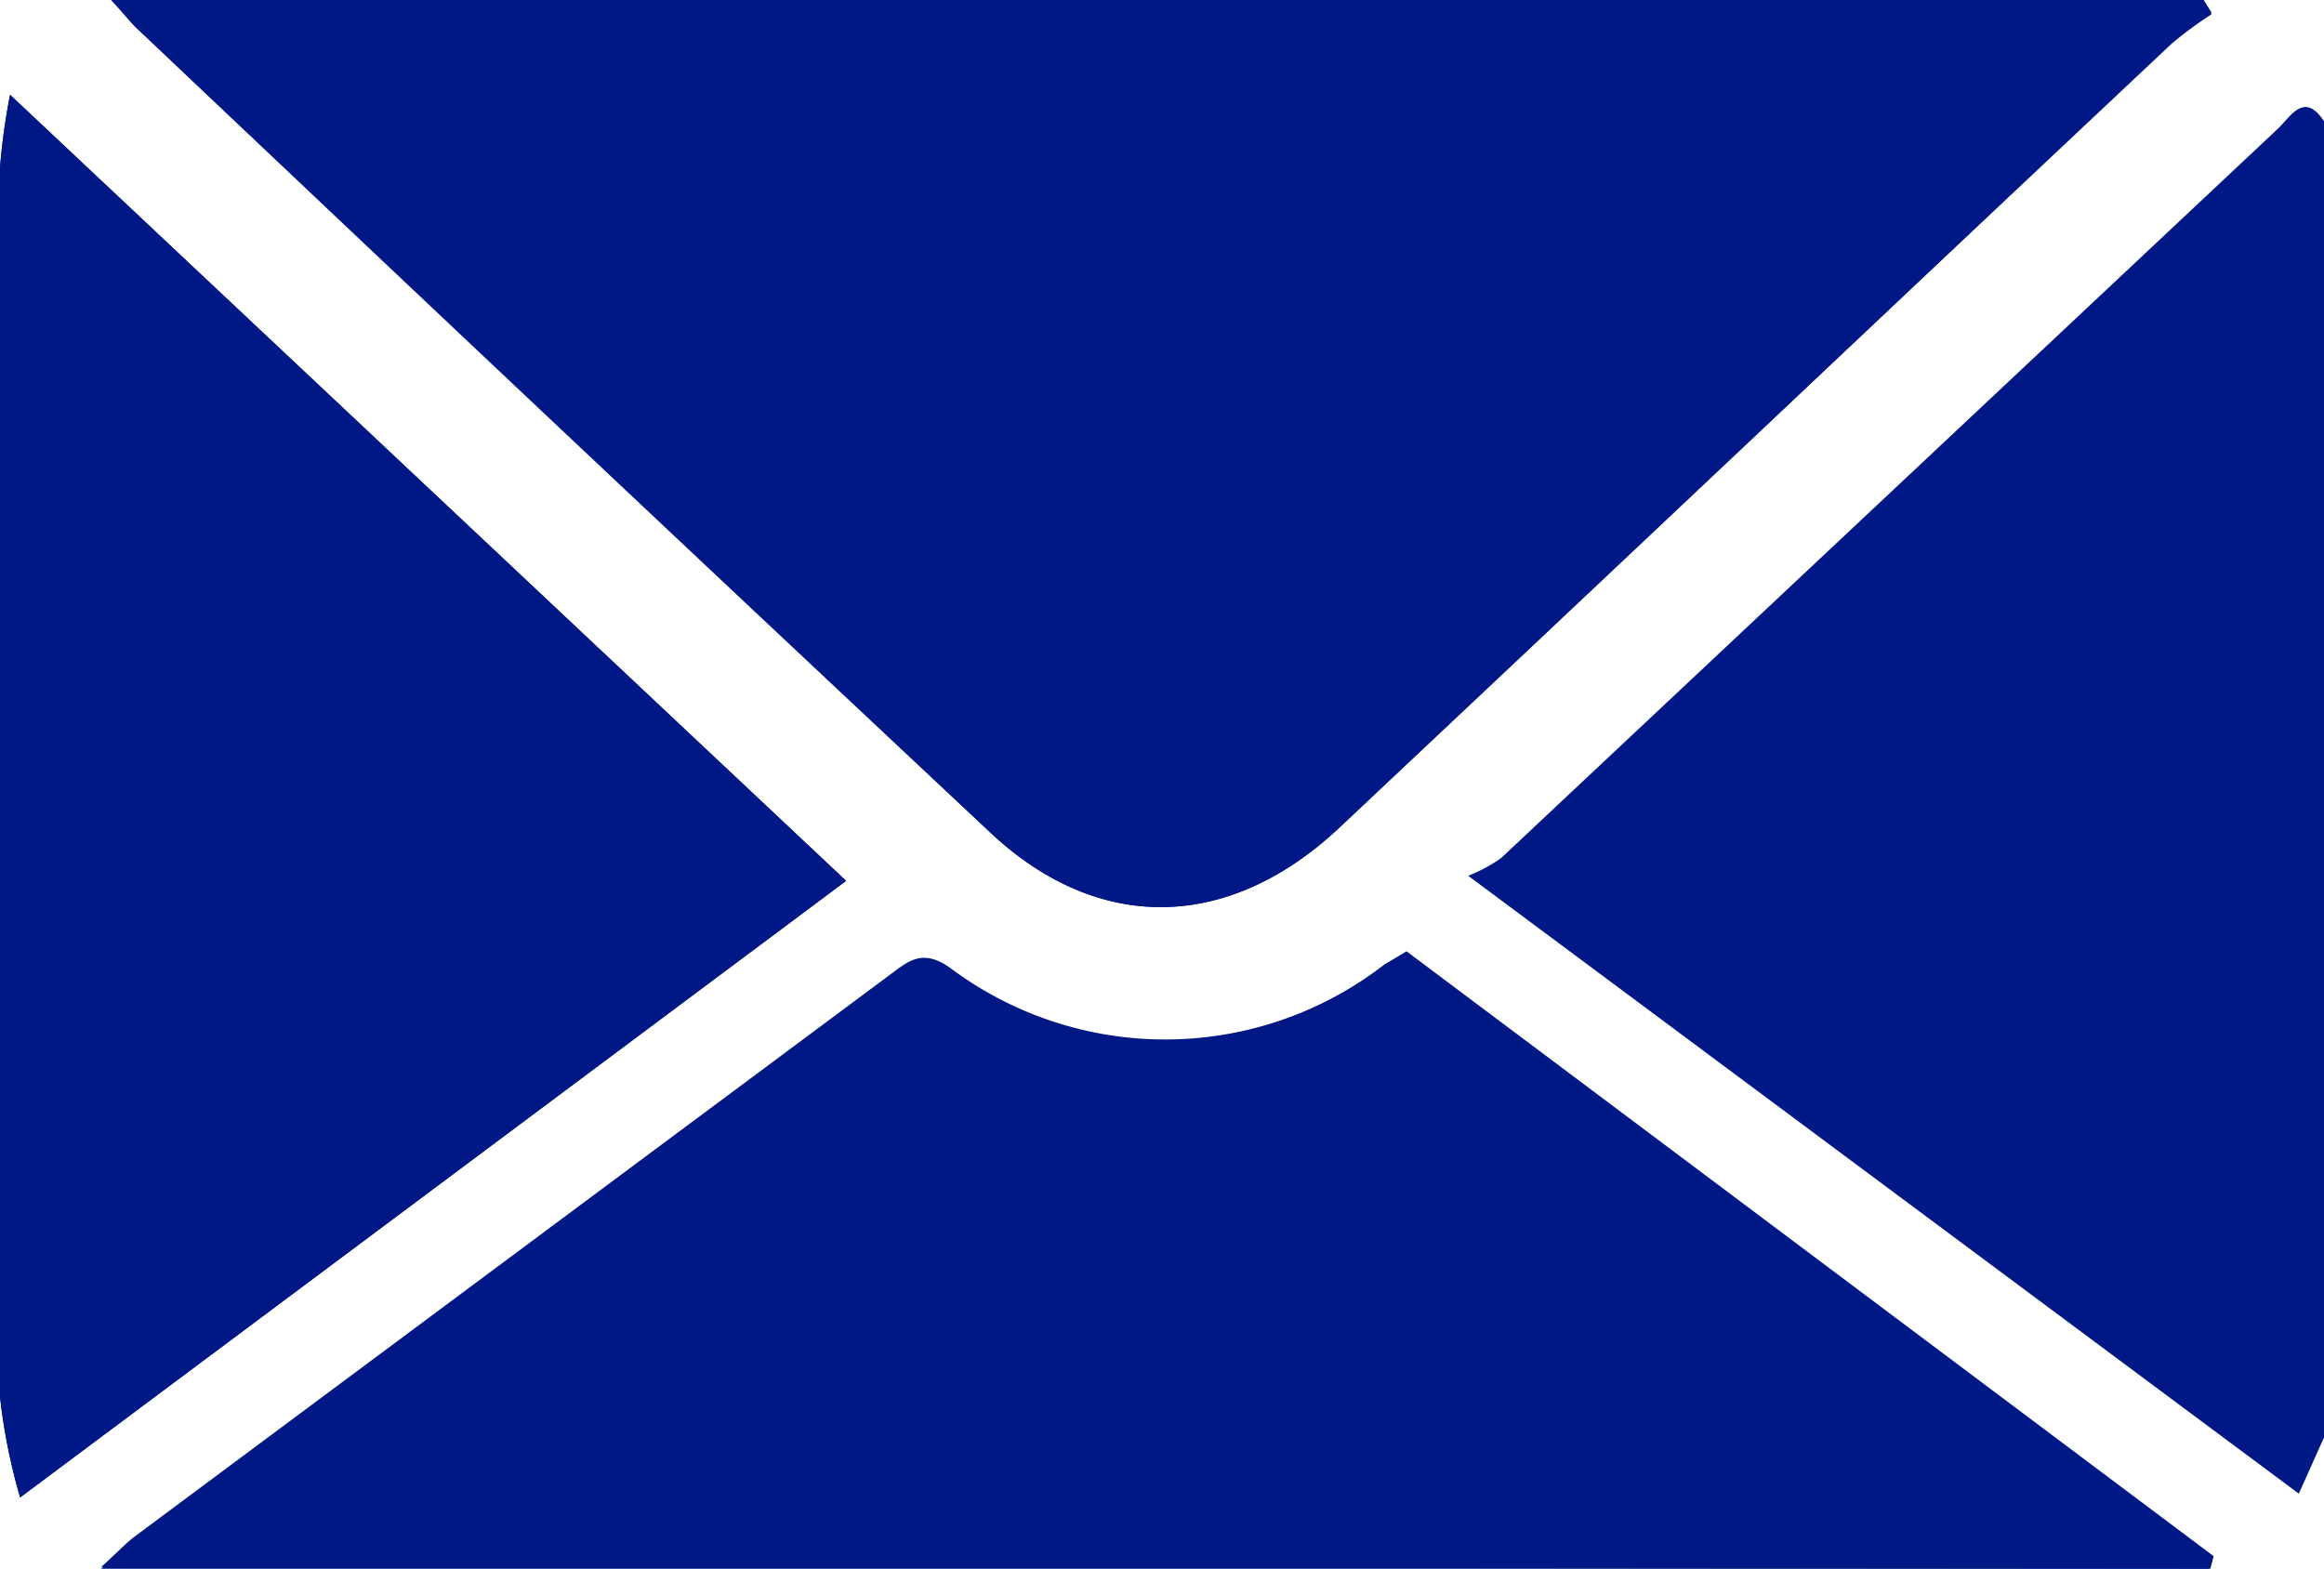<svg xmlns="http://www.w3.org/2000/svg" viewBox="0 0 55.4 37.4"><defs><style>.a7eacfc0-9ef9-445d-96c2-f03eee8e28fa{fill:#001885;}</style></defs><g id="ecdba48e-0ebd-4b23-a526-40fdf1ab3394" data-name="Livello 2"><g id="b56b76bf-86f0-4484-9ce6-14945867101d" data-name="Livello 1"><path class="a7eacfc0-9ef9-445d-96c2-f03eee8e28fa" d="M2.65,0c.33.36.48.56.66.72q10.14,9.57,20.31,19.14c2.58,2.41,5.68,2.34,8.31-.13Q41.86,10.4,51.77,1a9.29,9.29,0,0,1,.95-.7L52.53,0Zm50,37.4.08-.3L33.48,22.72,33,23a8.55,8.55,0,0,1-10.37.06c-.63-.43-.95-.17-1.39.16l-18,13.39c-.22.16-.4.36-.83.75ZM.24,2.26A15.45,15.45,0,0,0,0,4q0,14.66,0,29.3A14,14,0,0,0,.48,35.7L20.17,21Z"></path><path class="a7eacfc0-9ef9-445d-96c2-f03eee8e28fa" d="M55.4,34.27l-.6,1.34L35,20.88a3.86,3.86,0,0,0,.78-.42L54.31,3.06c.31-.3.62-.88,1.09-.17Z"></path><path class="a7eacfc0-9ef9-445d-96c2-f03eee8e28fa" d="M2.65,0H52.53l.19.34a9.29,9.29,0,0,0-.95.7q-9.93,9.34-19.84,18.69c-2.63,2.47-5.73,2.54-8.31.13Q13.43,10.32,3.31.72C3.13.56,3,.36,2.65,0Z"></path><path class="a7eacfc0-9ef9-445d-96c2-f03eee8e28fa" d="M52.69,37.4H2.41c.43-.39.61-.59.83-.75l18-13.39c.44-.33.76-.59,1.39-.16A8.55,8.55,0,0,0,33,23l.53-.32L52.77,37.1Z"></path><path class="a7eacfc0-9ef9-445d-96c2-f03eee8e28fa" d="M.24,2.26,20.17,21,.48,35.7A14,14,0,0,1,0,33.29Q0,18.63,0,4A15.45,15.45,0,0,1,.24,2.26Z"></path></g></g></svg>